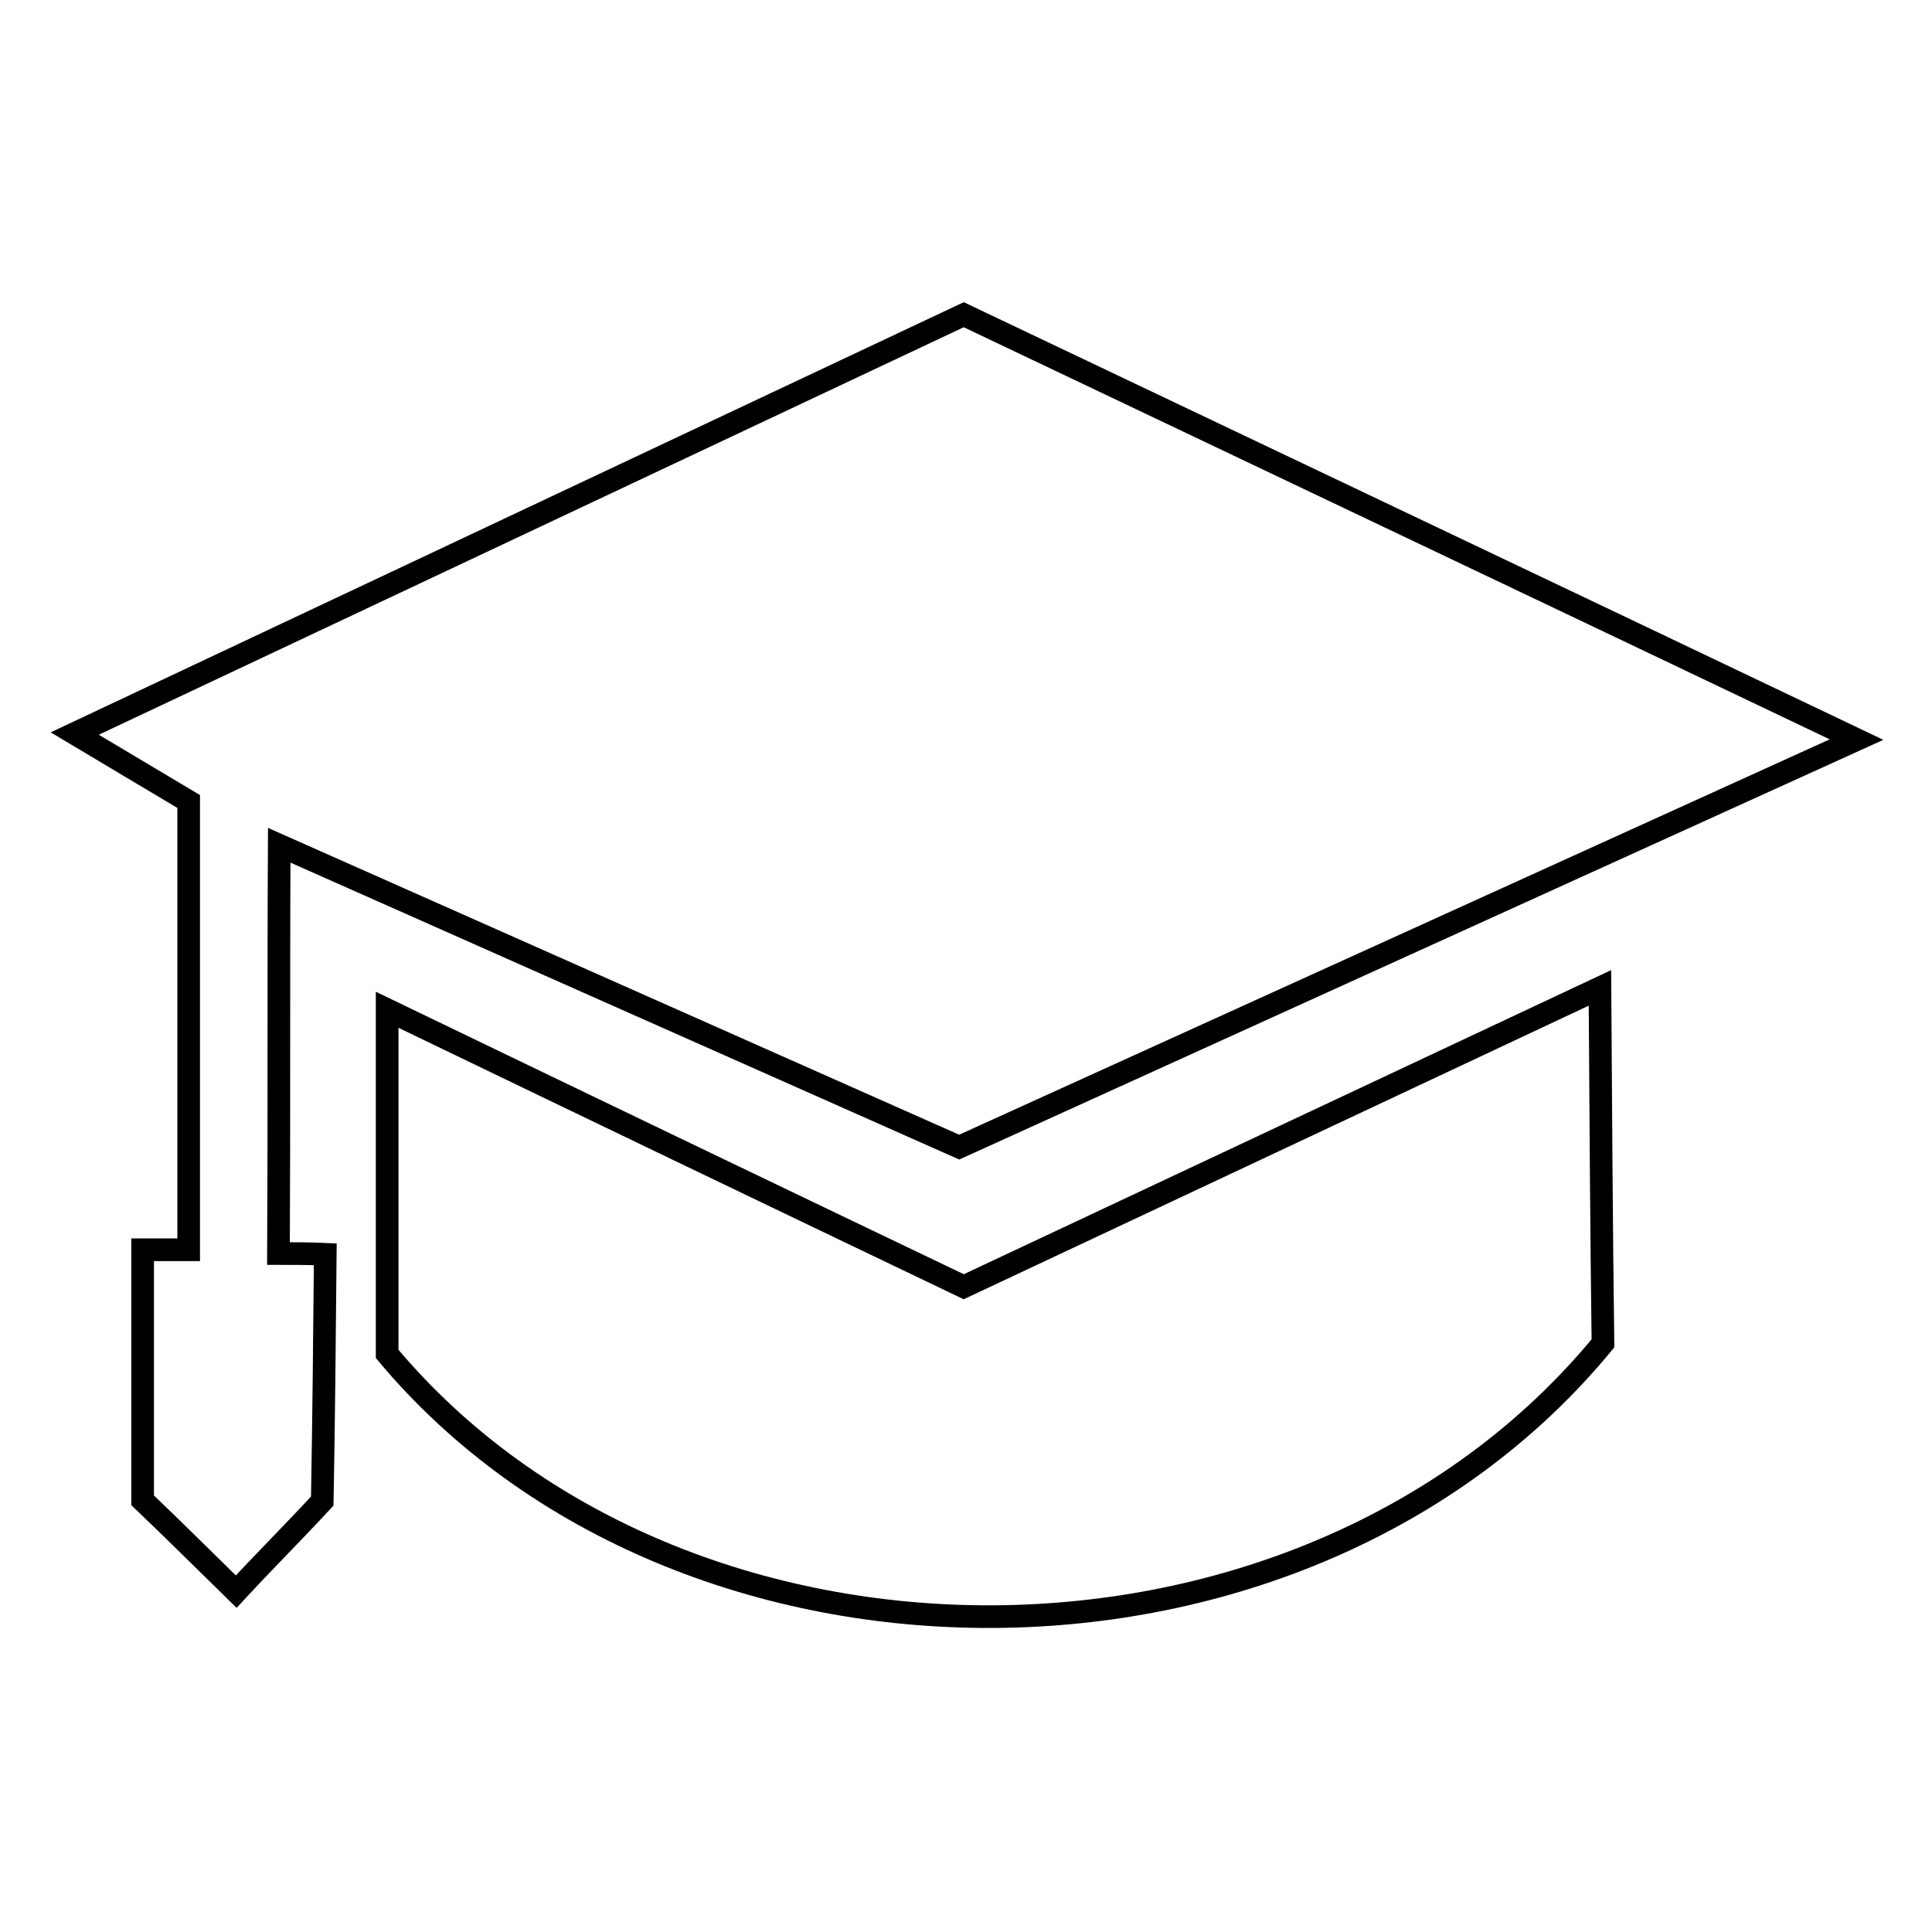 <?xml version="1.0" encoding="utf-8"?>
<!-- Svg Vector Icons : http://www.onlinewebfonts.com/icon -->
<!DOCTYPE svg PUBLIC "-//W3C//DTD SVG 1.1//EN" "http://www.w3.org/Graphics/SVG/1.1/DTD/svg11.dtd">
<svg version="1.1" xmlns="http://www.w3.org/2000/svg" xmlns:xlink="http://www.w3.org/1999/xlink" x="0px" y="0px" viewBox="0 0 256 256" enable-background="new 0 0 256 256" xml:space="preserve">
<g><g><path stroke-width="3" fill-opacity="0" stroke="#000000"  d="M127.1,152c-30-13.3-60.1-26.7-90.1-40c-0.1,18.1,0,36-0.1,54.1c2.2,0,4,0,6.2,0.1c-0.1,10.9-0.2,21.8-0.4,32.7c-3.7,4-7.7,8-11.4,12c-4.2-4.1-8.1-8-12.4-12.1c0-11.1,0-22.1,0-33.2c2,0,4.1,0,6.1,0c0-19.8,0-39.6,0-59.4c-5-3-10.1-6-15.1-9c39.3-18.5,78.5-37,117.8-55.5C167.2,60.5,206.6,79.2,246,98C206.4,116,166.7,134,127.1,152L127.1,152z M51.3,179.4c0-14.5,0-31.1,0-45.6c25.5,12.3,50.9,24.5,76.4,36.7c28.1-13.2,56.2-26.4,84.3-39.6c0.1,15,0.2,32.1,0.4,47.1C172.8,226.1,90.3,226,51.3,179.4L51.3,179.4z"/></g></g>
</svg>